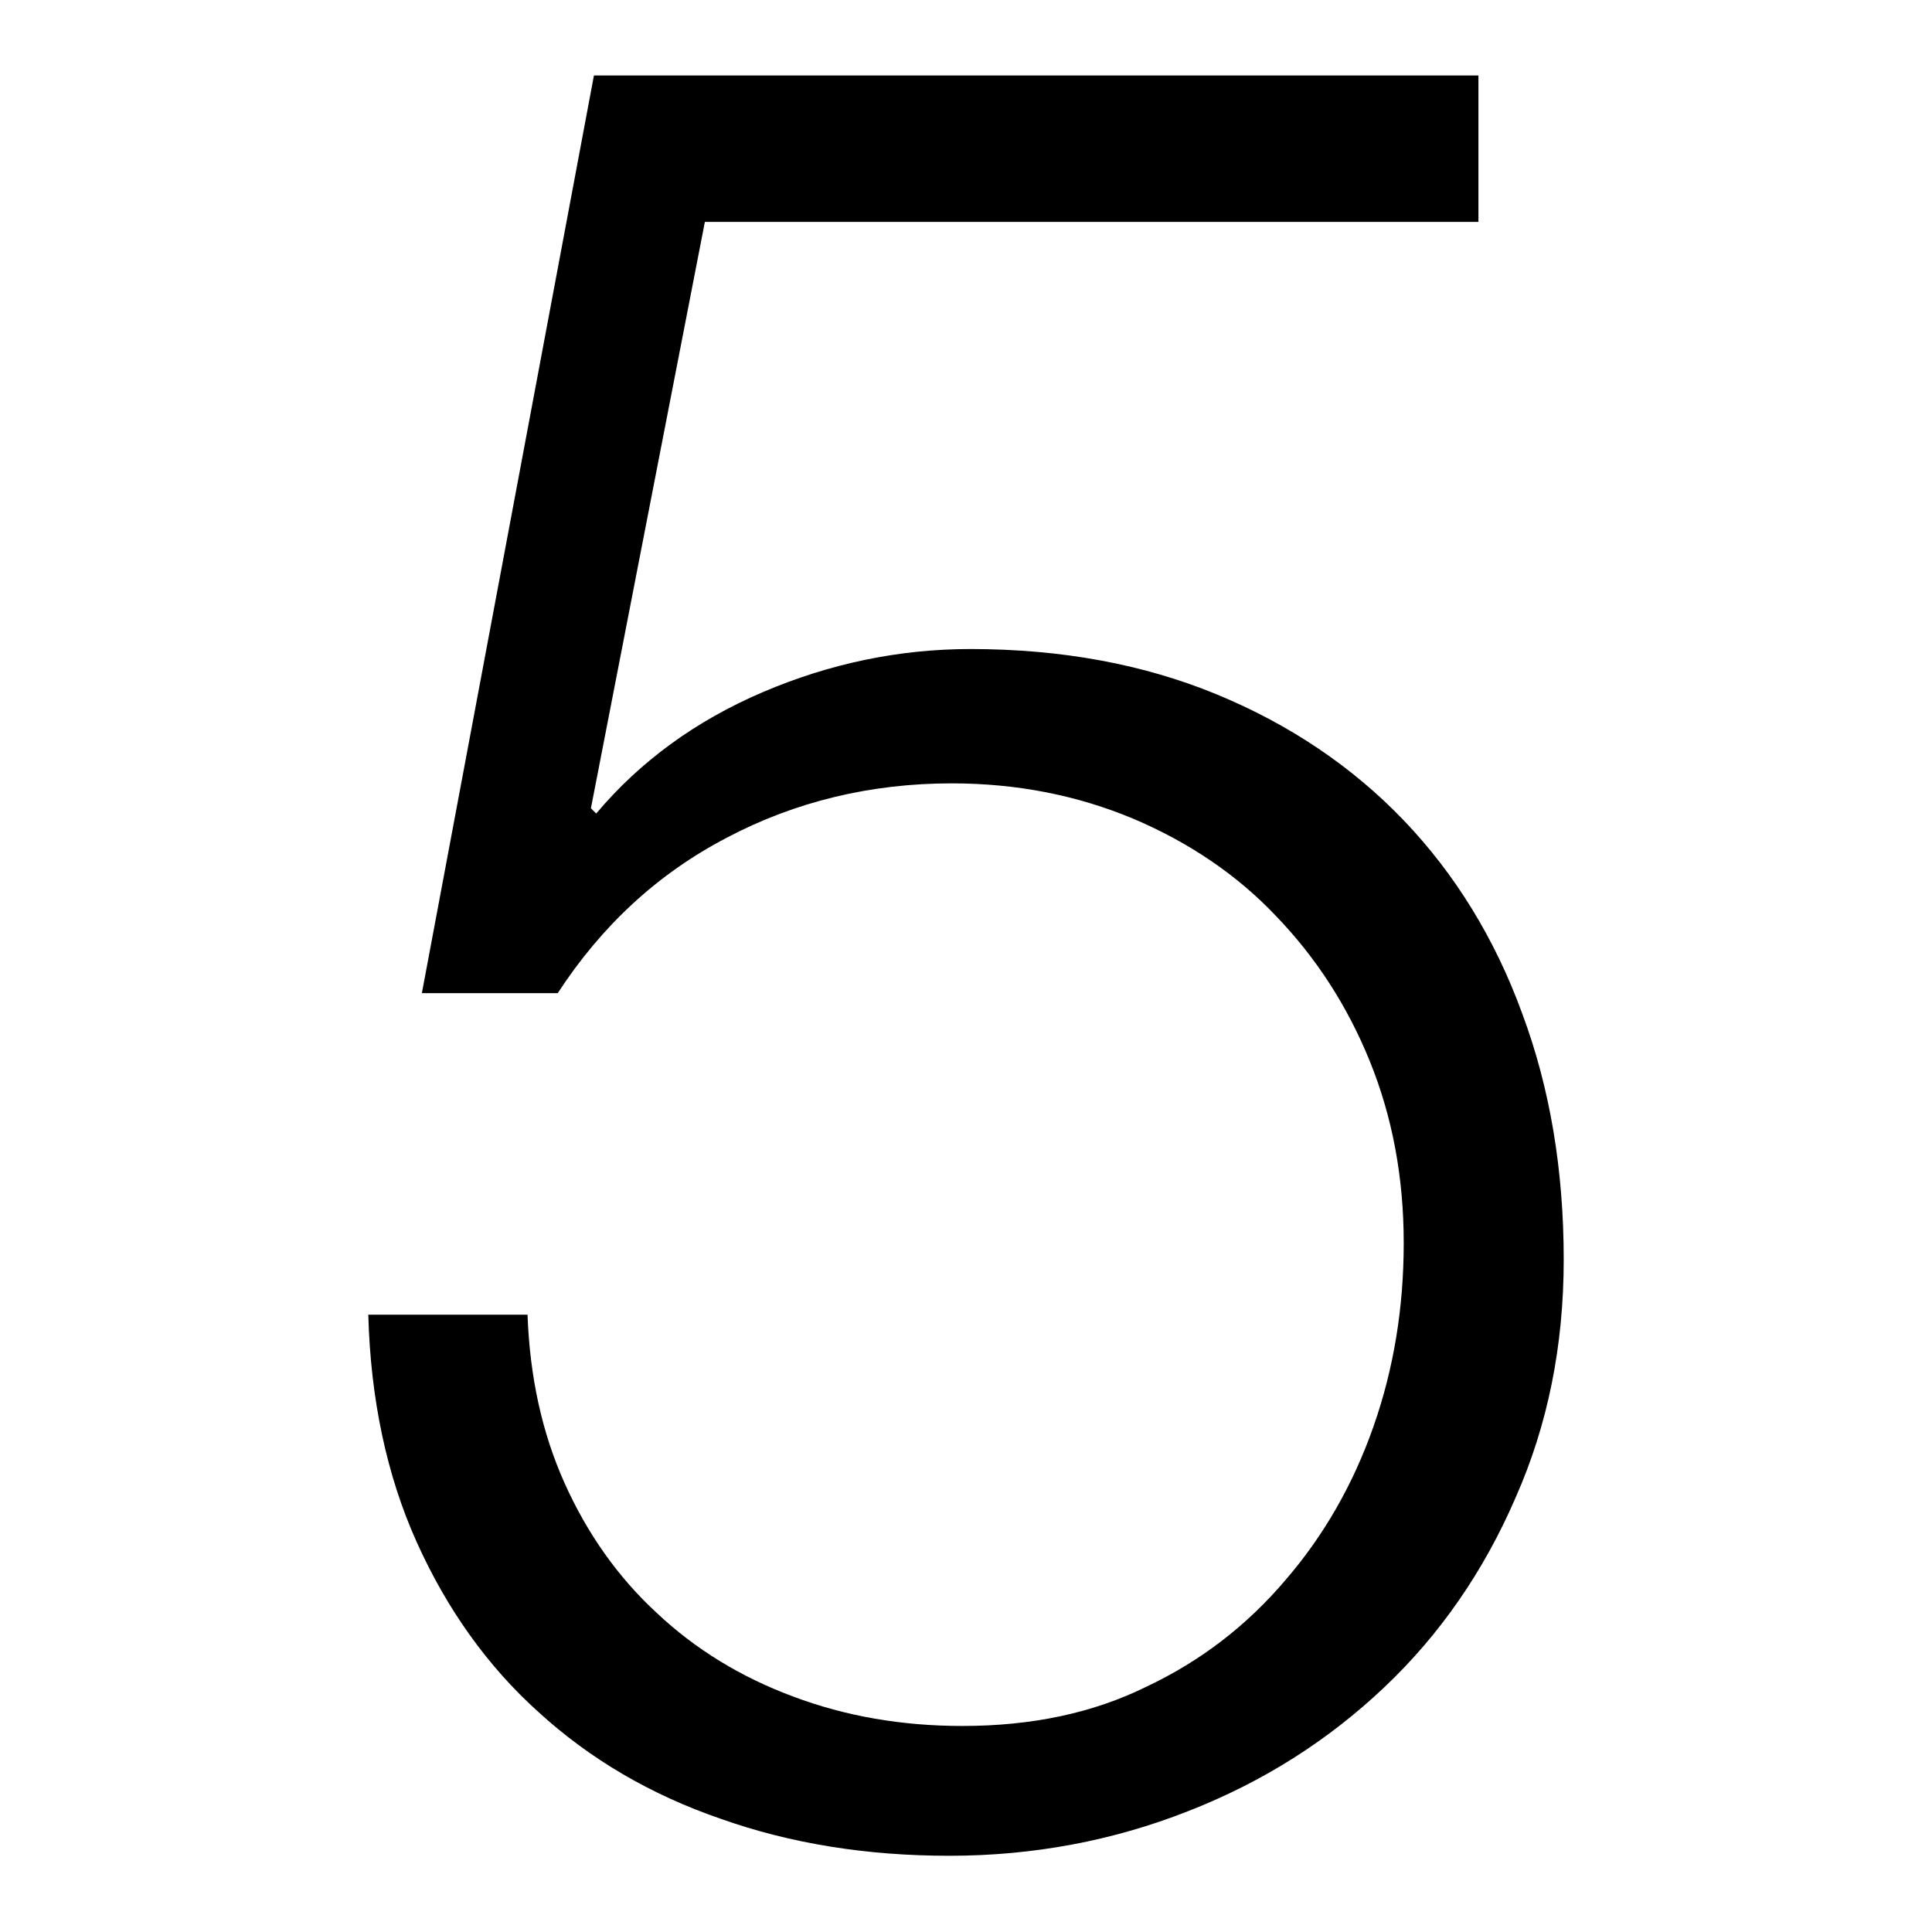 <?xml version="1.0" encoding="utf-8"?>
<!-- Svg Vector Icons : http://www.onlinewebfonts.com/icon -->
<!DOCTYPE svg PUBLIC "-//W3C//DTD SVG 1.1//EN" "http://www.w3.org/Graphics/SVG/1.1/DTD/svg11.dtd">
<svg version="1.1" xmlns="http://www.w3.org/2000/svg" xmlns:xlink="http://www.w3.org/1999/xlink" x="0px" y="0px" viewBox="0 0 256 256" enable-background="new 0 0 256 256" xml:space="preserve">
<g><g><path fill="#000000" d="M74.8,196.5c3,6.7,7.1,12.5,12.2,17.2c5.1,4.8,11.1,8.5,18.1,11.1c6.9,2.6,14.4,3.9,22.4,3.9c9.2,0,17.3-1.7,24.4-5.2c7.2-3.4,13.3-8.1,18.4-14.1c5.1-5.9,9-12.7,11.7-20.4s4-15.8,4-24.3c0-8.7-1.5-16.7-4.5-24.1c-3-7.4-7.2-13.8-12.4-19.2c-5.2-5.5-11.6-9.8-18.9-12.9c-7.4-3.1-15.4-4.7-24.1-4.7c-10.7,0-20.7,2.4-29.8,7.2c-9.2,4.8-16.6,11.7-22.4,20.6H55.9L78.7,10h117.2v19.4H93.4l-15.1,77.7l0.7,0.7c5.8-6.9,13.2-12.3,22.1-16.1c8.9-3.8,18.1-5.7,27.5-5.7c12,0,22.9,2,32.6,6c9.7,4,18,9.6,24.8,16.7s12.1,15.7,15.7,25.6c3.7,9.9,5.5,20.8,5.5,32.6c0,11.4-2.1,21.9-6.4,31.6c-4.2,9.7-10,18.1-17.4,25.1c-7.4,7-16,12.5-26,16.4c-9.9,3.9-20.5,5.9-31.6,5.9c-10.9,0-21-1.6-30.3-4.9c-9.3-3.2-17.3-7.9-24.1-14.1c-6.8-6.1-12.2-13.7-16.2-22.6c-4-8.9-6.1-19-6.4-30.1h21.1C70.2,182.4,71.8,189.8,74.8,196.5z"/></g></g>
</svg>